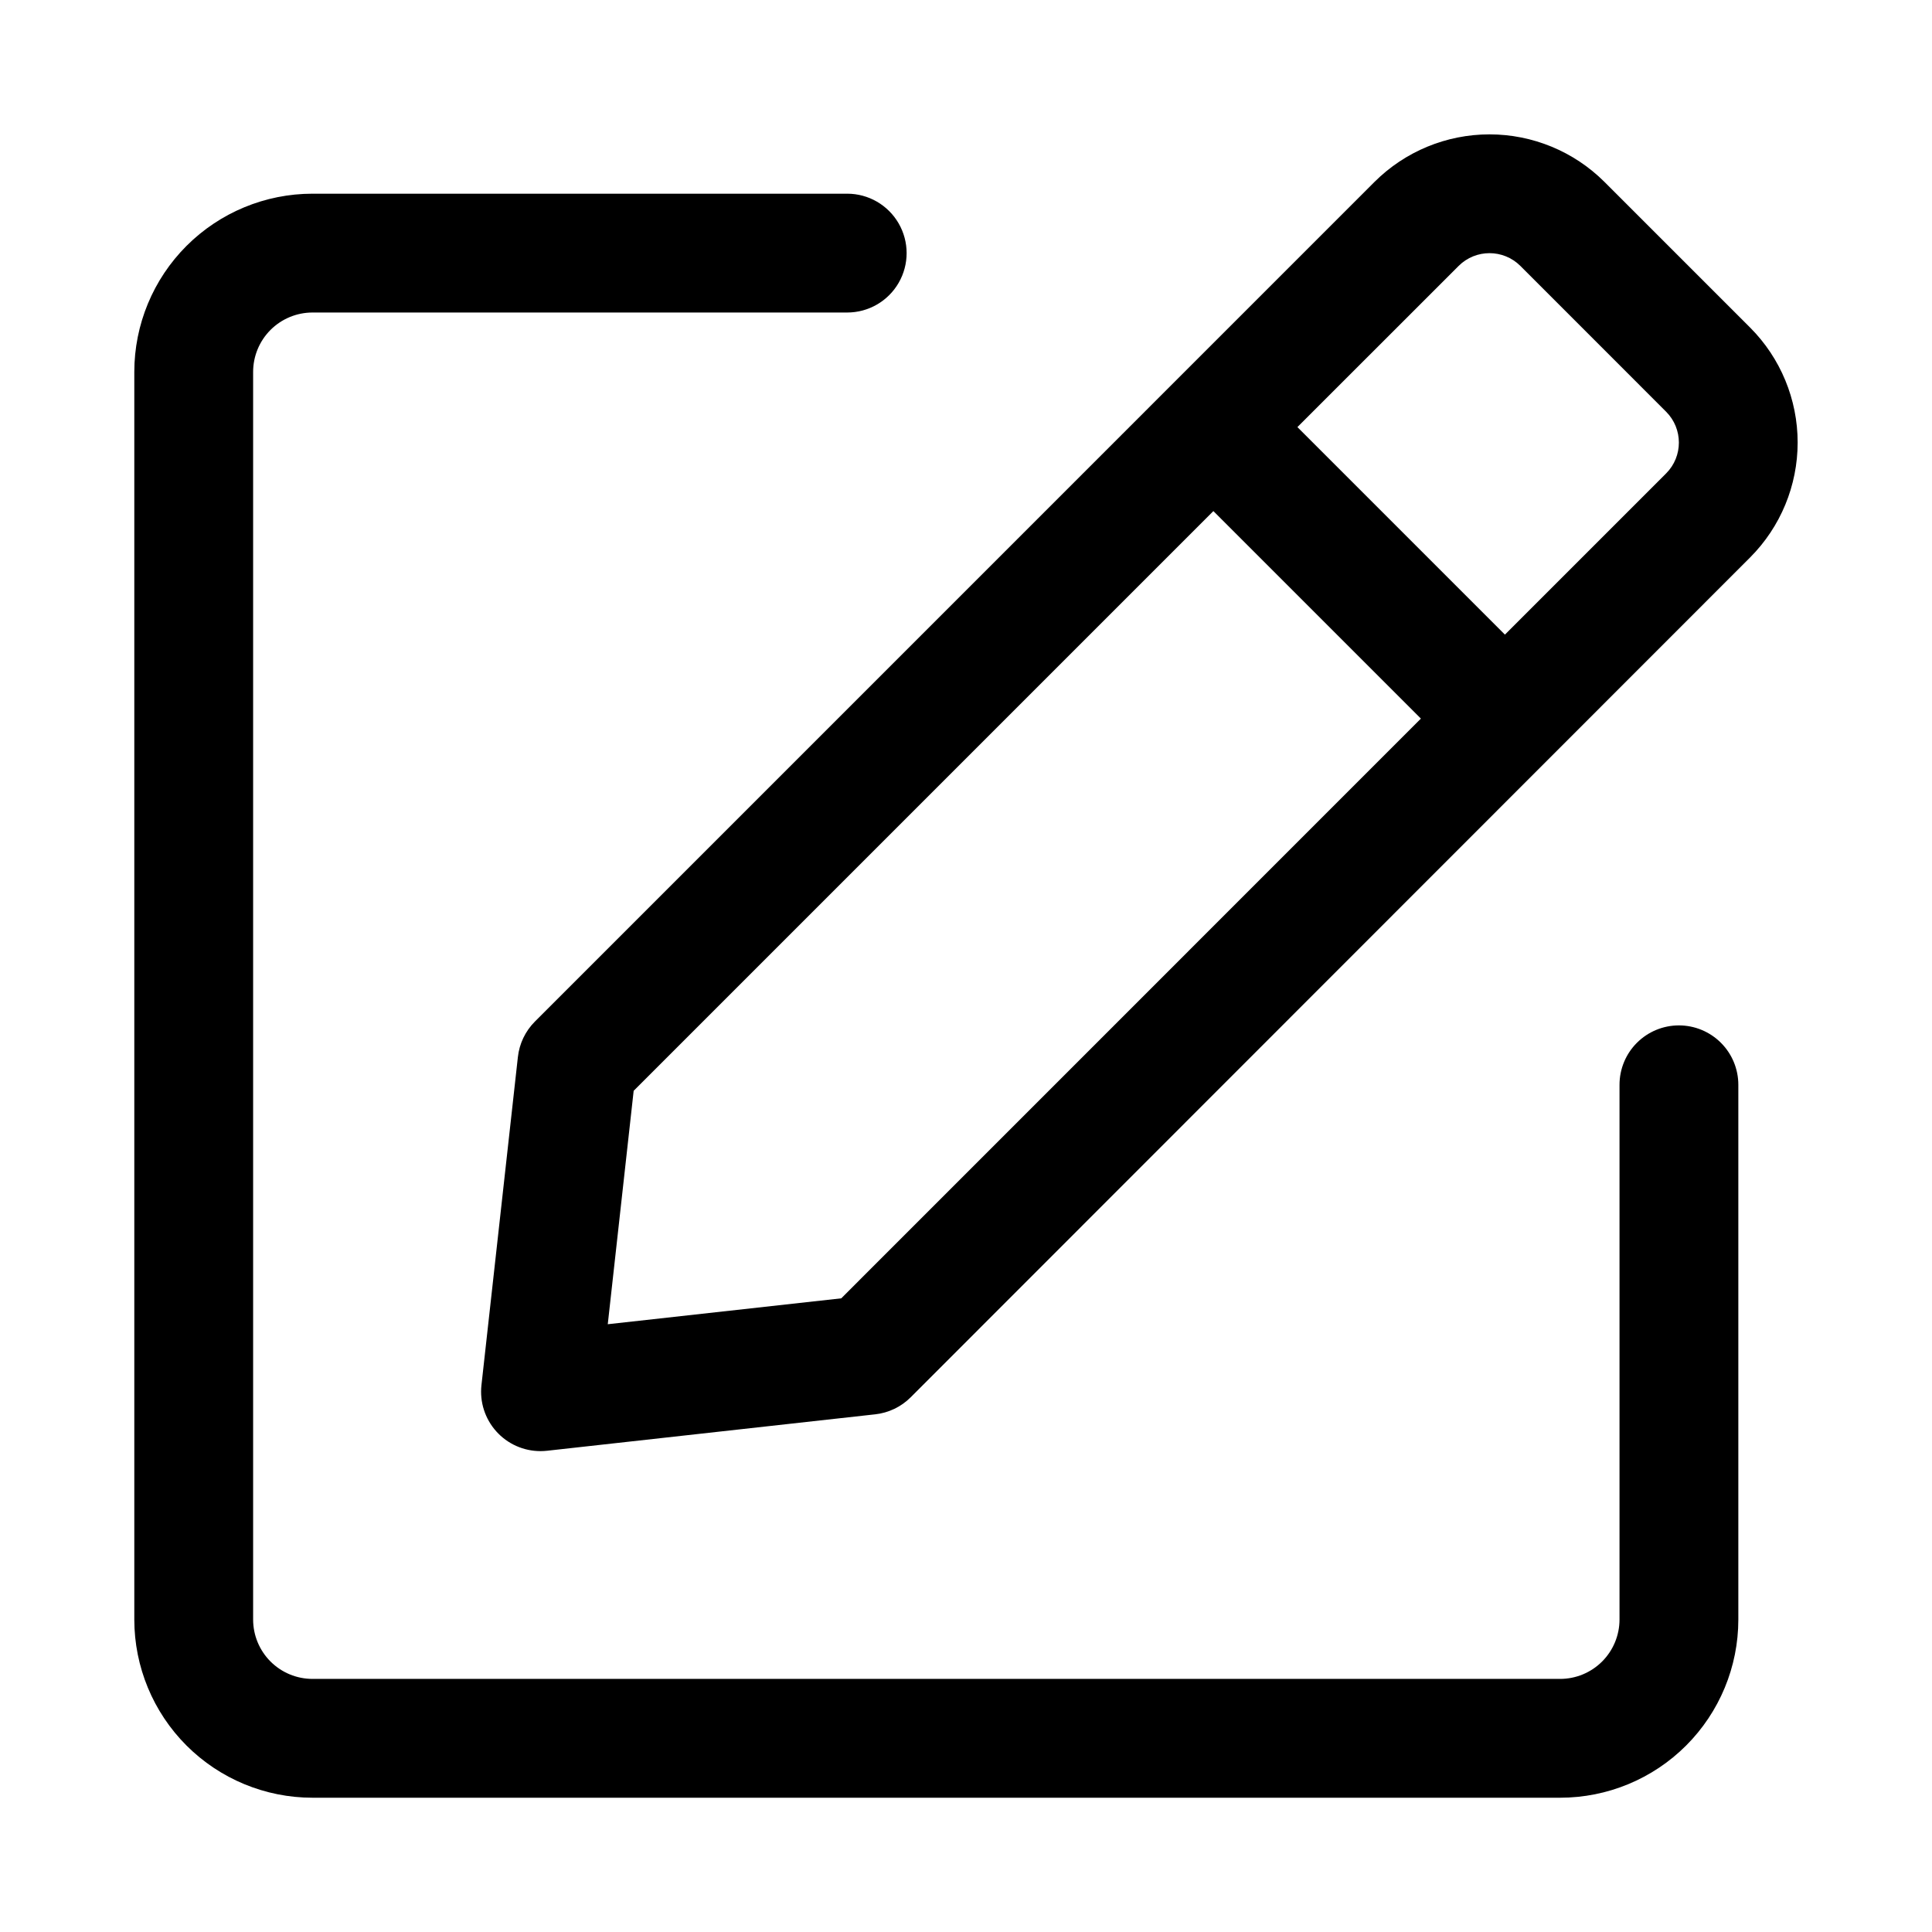 <?xml version="1.0" encoding="UTF-8"?>
<!-- Uploaded to: ICON Repo, www.svgrepo.com, Generator: ICON Repo Mixer Tools -->
<svg fill="#000000" width="800px" height="800px" version="1.1" viewBox="144 144 512 512" xmlns="http://www.w3.org/2000/svg">
 <g>
  <path d="m607.82 230.83-38.652-38.652c-8.086-8.051-19.031-12.57-30.441-12.57-11.41 0-22.355 4.519-30.441 12.57l-222.53 222.54c-2.539 2.543-4.133 5.875-4.516 9.445l-9.652 86.922v0.004c-0.492 4.449 0.934 8.898 3.922 12.234 2.984 3.336 7.25 5.242 11.727 5.238 0.578 0 1.156-0.031 1.734-0.094l86.922-9.652v0.004c3.57-0.387 6.906-1.98 9.445-4.519l222.48-222.59c8.055-8.082 12.578-19.031 12.578-30.441 0-11.41-4.523-22.359-12.578-30.441zm-240.88 257.24-61.875 6.863 6.863-61.859 153.63-153.63 54.992 54.992zm218.61-218.62-42.73 42.73-54.992-54.996 42.73-42.715h-0.004c4.523-4.504 11.836-4.504 16.359 0l38.621 38.637c4.508 4.512 4.516 11.824 0.016 16.344z"/>
  <path d="m588.93 415.74c-4.176 0-8.18 1.66-11.133 4.613-2.953 2.949-4.609 6.957-4.609 11.133v141.7c0 4.176-1.66 8.18-4.613 11.133-2.953 2.953-6.957 4.609-11.133 4.609h-330.62c-4.176 0-8.18-1.656-11.133-4.609-2.949-2.953-4.609-6.957-4.609-11.133v-330.62c0-4.176 1.66-8.18 4.609-11.133 2.953-2.953 6.957-4.613 11.133-4.613h141.7c5.625 0 10.82-3 13.633-7.871s2.812-10.871 0-15.742c-2.812-4.871-8.008-7.875-13.633-7.875h-141.7c-12.523 0-24.539 4.977-33.398 13.836-8.855 8.859-13.832 20.871-13.832 33.398v330.62c0 12.527 4.977 24.539 13.832 33.398 8.859 8.855 20.875 13.832 33.398 13.832h330.62c12.527 0 24.543-4.977 33.398-13.832 8.859-8.859 13.836-20.871 13.836-33.398v-141.7c0-4.176-1.66-8.184-4.613-11.133-2.953-2.953-6.957-4.613-11.133-4.613z"/>
 </g>
</svg>